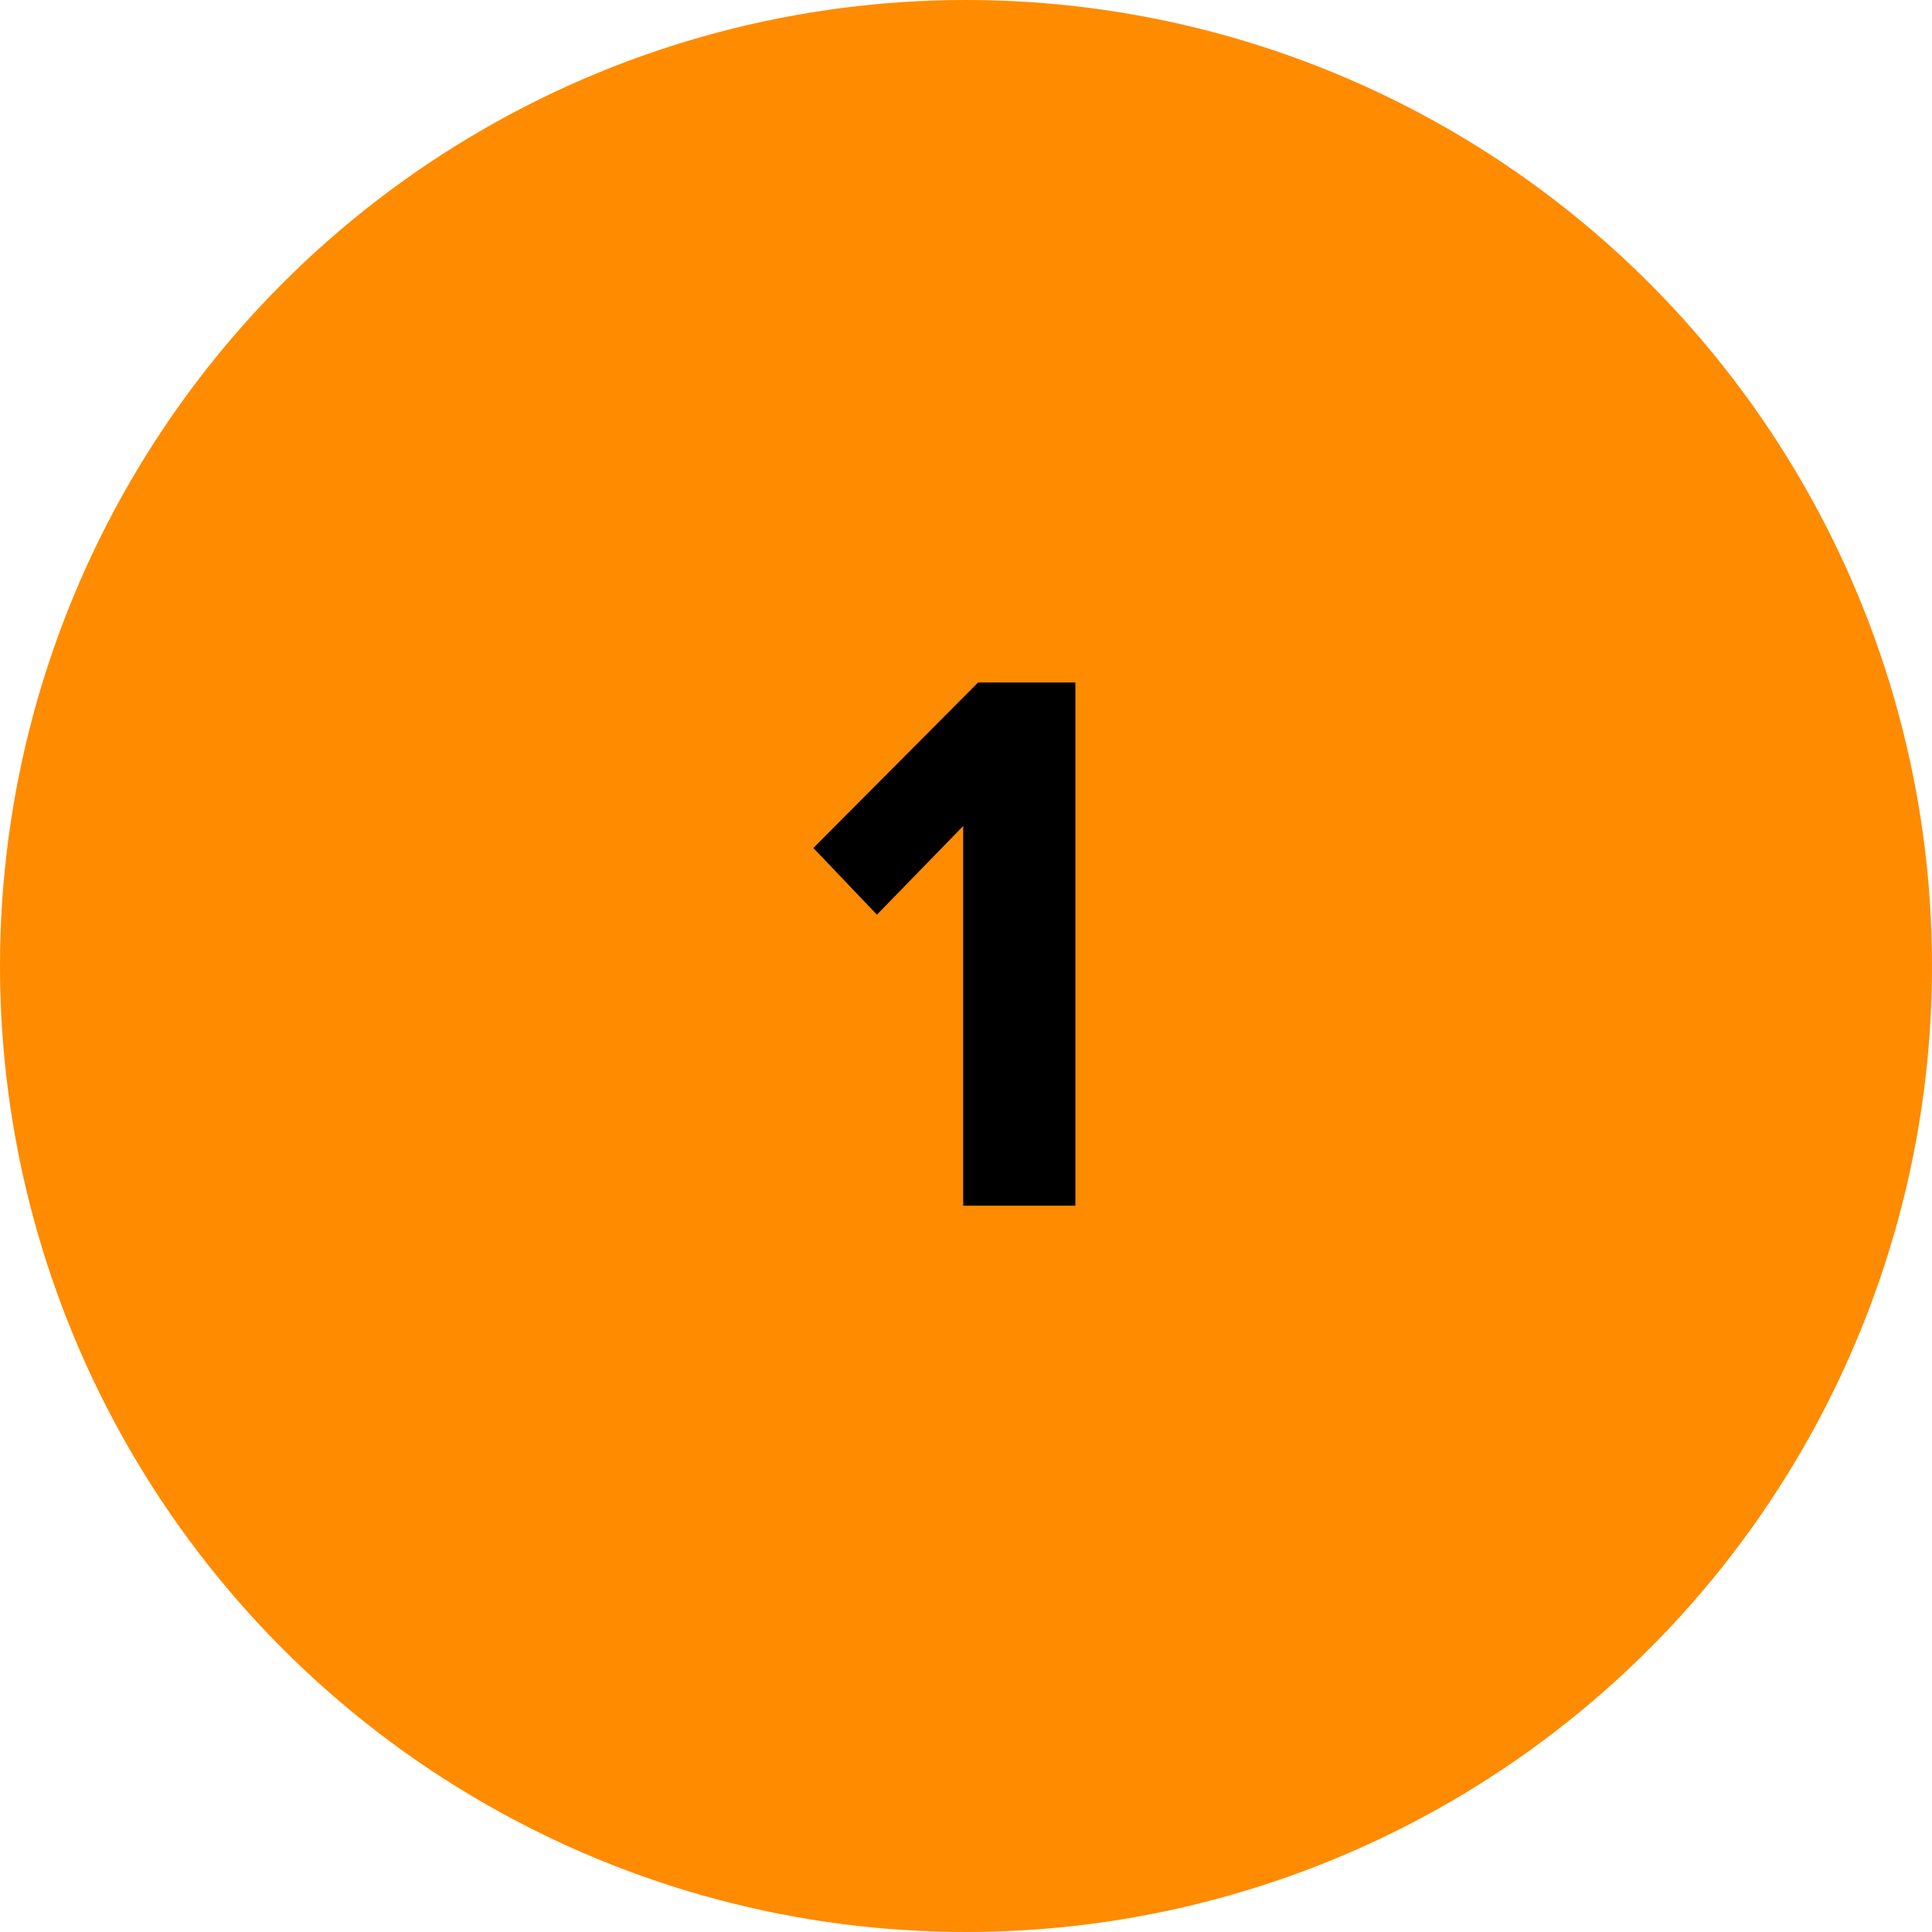 <svg xmlns="http://www.w3.org/2000/svg" fill="none" viewBox="0 0 133 133" height="133" width="133">
<circle stroke-width="3" stroke="#FF8B00" fill="#FF8B00" r="65" cy="66.5" cx="66.5"></circle>
<path fill="black" d="M74.029 83H66.307V56.864L60.367 62.966L55.993 58.376L67.333 46.982H74.029V83Z"></path>
</svg>
